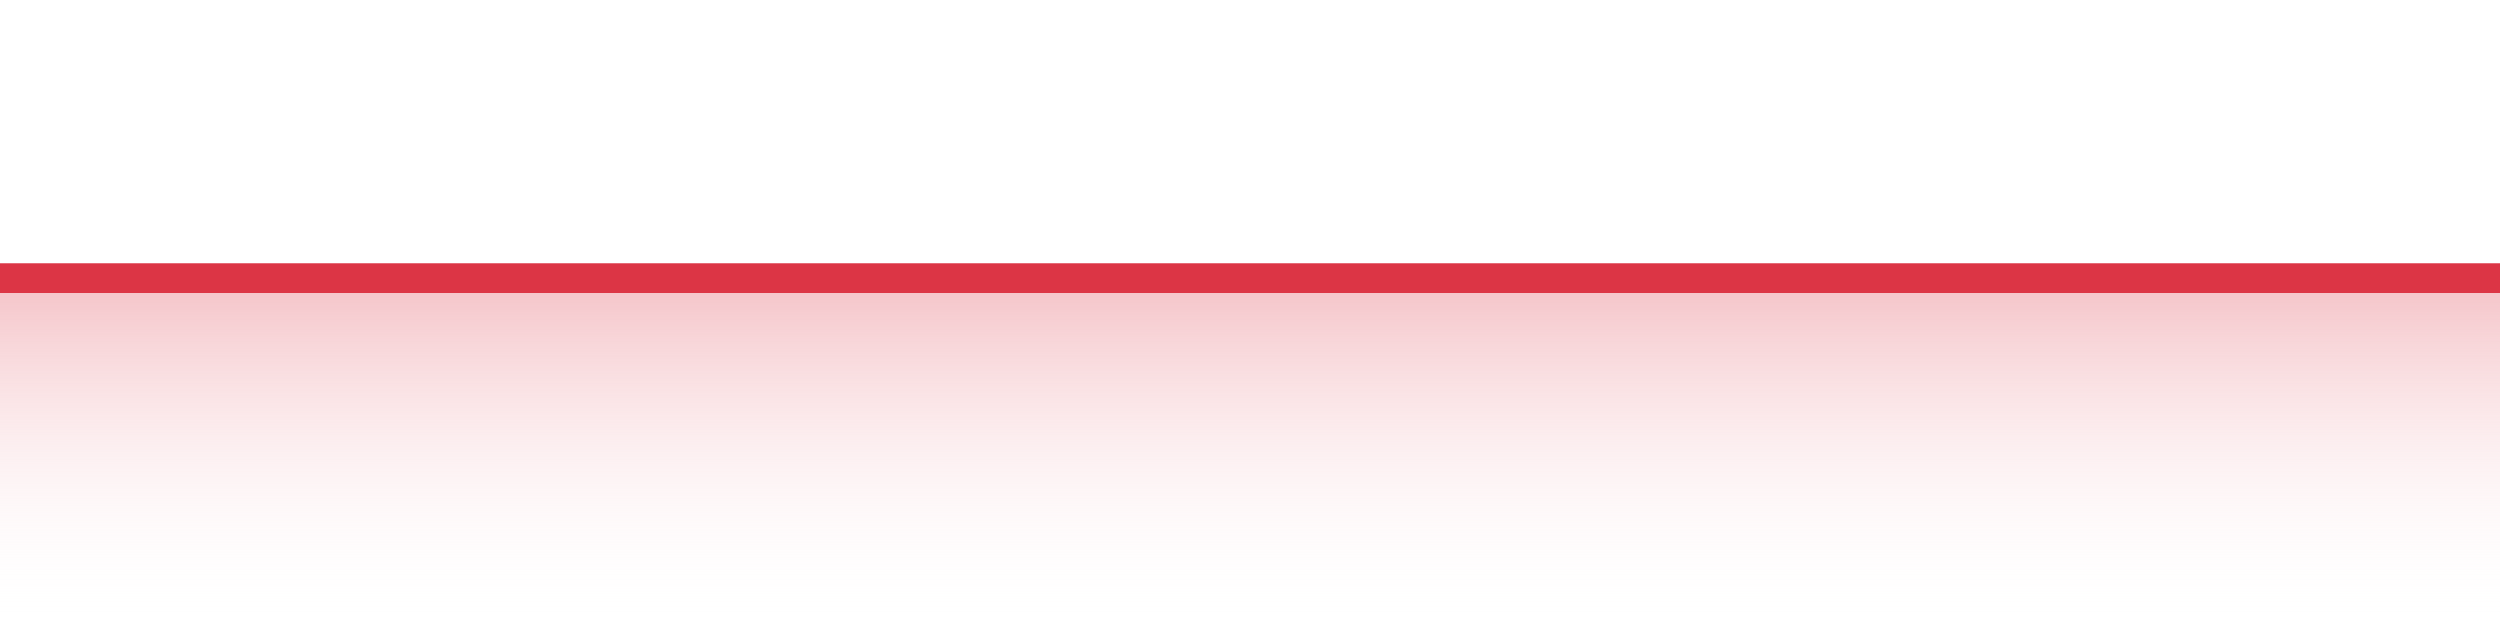 <?xml version="1.0" encoding="UTF-8"?>
<svg xmlns="http://www.w3.org/2000/svg" xmlns:xlink="http://www.w3.org/1999/xlink" width="168pt" height="42pt" viewBox="0 0 168 42" version="1.1">
<defs>
<linearGradient id="linear0" gradientUnits="userSpaceOnUse" x1="0" y1="42" x2="0" y2="0" >
<stop offset="0" style="stop-color:rgb(100%,100%,100%);stop-opacity:0;"/>
<stop offset="1" style="stop-color:rgb(86.275%,20.784%,27.059%);stop-opacity:1;"/>
</linearGradient>
</defs>
<g id="surface7446">
<path style=" stroke:none;fill-rule:nonzero;fill:url(#linear0);" d="M 0 18.691 C 1.121 18.691 4.48 18.691 5.602 18.691 C 6.719 18.691 10.078 18.691 11.199 18.691 C 12.32 18.691 15.68 18.691 16.801 18.691 C 17.922 18.691 21.281 18.691 22.398 18.691 C 23.52 18.691 26.879 18.691 28 18.691 C 29.121 18.691 32.48 18.691 33.602 18.691 C 34.719 18.691 38.078 18.691 39.199 18.691 C 40.32 18.691 43.68 18.691 44.801 18.691 C 45.922 18.691 49.281 18.691 50.398 18.691 C 51.52 18.691 54.879 18.691 56 18.691 C 57.121 18.691 60.48 18.691 61.602 18.691 C 62.719 18.691 66.078 18.691 67.199 18.691 C 68.32 18.691 71.68 18.691 72.801 18.691 C 73.922 18.691 77.281 18.691 78.398 18.691 C 79.52 18.691 82.879 18.691 84 18.691 C 85.121 18.691 88.48 18.691 89.602 18.691 C 90.719 18.691 94.078 18.691 95.199 18.691 C 96.32 18.691 99.68 18.691 100.801 18.691 C 101.922 18.691 105.281 18.691 106.398 18.691 C 107.52 18.691 110.879 18.691 112 18.691 C 113.121 18.691 116.48 18.691 117.602 18.691 C 118.719 18.691 122.078 18.691 123.199 18.691 C 124.32 18.691 127.68 18.691 128.801 18.691 C 129.922 18.691 133.281 18.691 134.398 18.691 C 135.52 18.691 138.879 18.691 140 18.691 C 141.121 18.691 144.48 18.691 145.602 18.691 C 146.719 18.691 150.078 18.691 151.199 18.691 C 152.32 18.691 155.68 18.691 156.801 18.691 C 157.922 18.691 161.281 18.691 162.398 18.691 C 163.52 18.691 166.879 18.691 168 18.691 L 168 42 L 0 42 Z M 0 18.691 "/>
<path style="fill:none;stroke-width:2;stroke-linecap:butt;stroke-linejoin:miter;stroke:rgb(86.275%,20.784%,27.059%);stroke-opacity:1;stroke-miterlimit:10;" d="M 0 18.691 C 1.121 18.691 4.48 18.691 5.602 18.691 C 6.719 18.691 10.078 18.691 11.199 18.691 C 12.32 18.691 15.68 18.691 16.801 18.691 C 17.922 18.691 21.281 18.691 22.398 18.691 C 23.52 18.691 26.879 18.691 28 18.691 C 29.121 18.691 32.48 18.691 33.602 18.691 C 34.719 18.691 38.078 18.691 39.199 18.691 C 40.32 18.691 43.68 18.691 44.801 18.691 C 45.922 18.691 49.281 18.691 50.398 18.691 C 51.52 18.691 54.879 18.691 56 18.691 C 57.121 18.691 60.48 18.691 61.602 18.691 C 62.719 18.691 66.078 18.691 67.199 18.691 C 68.32 18.691 71.68 18.691 72.801 18.691 C 73.922 18.691 77.281 18.691 78.398 18.691 C 79.52 18.691 82.879 18.691 84 18.691 C 85.121 18.691 88.48 18.691 89.602 18.691 C 90.719 18.691 94.078 18.691 95.199 18.691 C 96.32 18.691 99.68 18.691 100.801 18.691 C 101.922 18.691 105.281 18.691 106.398 18.691 C 107.52 18.691 110.879 18.691 112 18.691 C 113.121 18.691 116.48 18.691 117.602 18.691 C 118.719 18.691 122.078 18.691 123.199 18.691 C 124.32 18.691 127.68 18.691 128.801 18.691 C 129.922 18.691 133.281 18.691 134.398 18.691 C 135.52 18.691 138.879 18.691 140 18.691 C 141.121 18.691 144.48 18.691 145.602 18.691 C 146.719 18.691 150.078 18.691 151.199 18.691 C 152.32 18.691 155.68 18.691 156.801 18.691 C 157.922 18.691 161.281 18.691 162.398 18.691 C 163.52 18.691 166.879 18.691 168 18.691 "/>
</g>
</svg>
